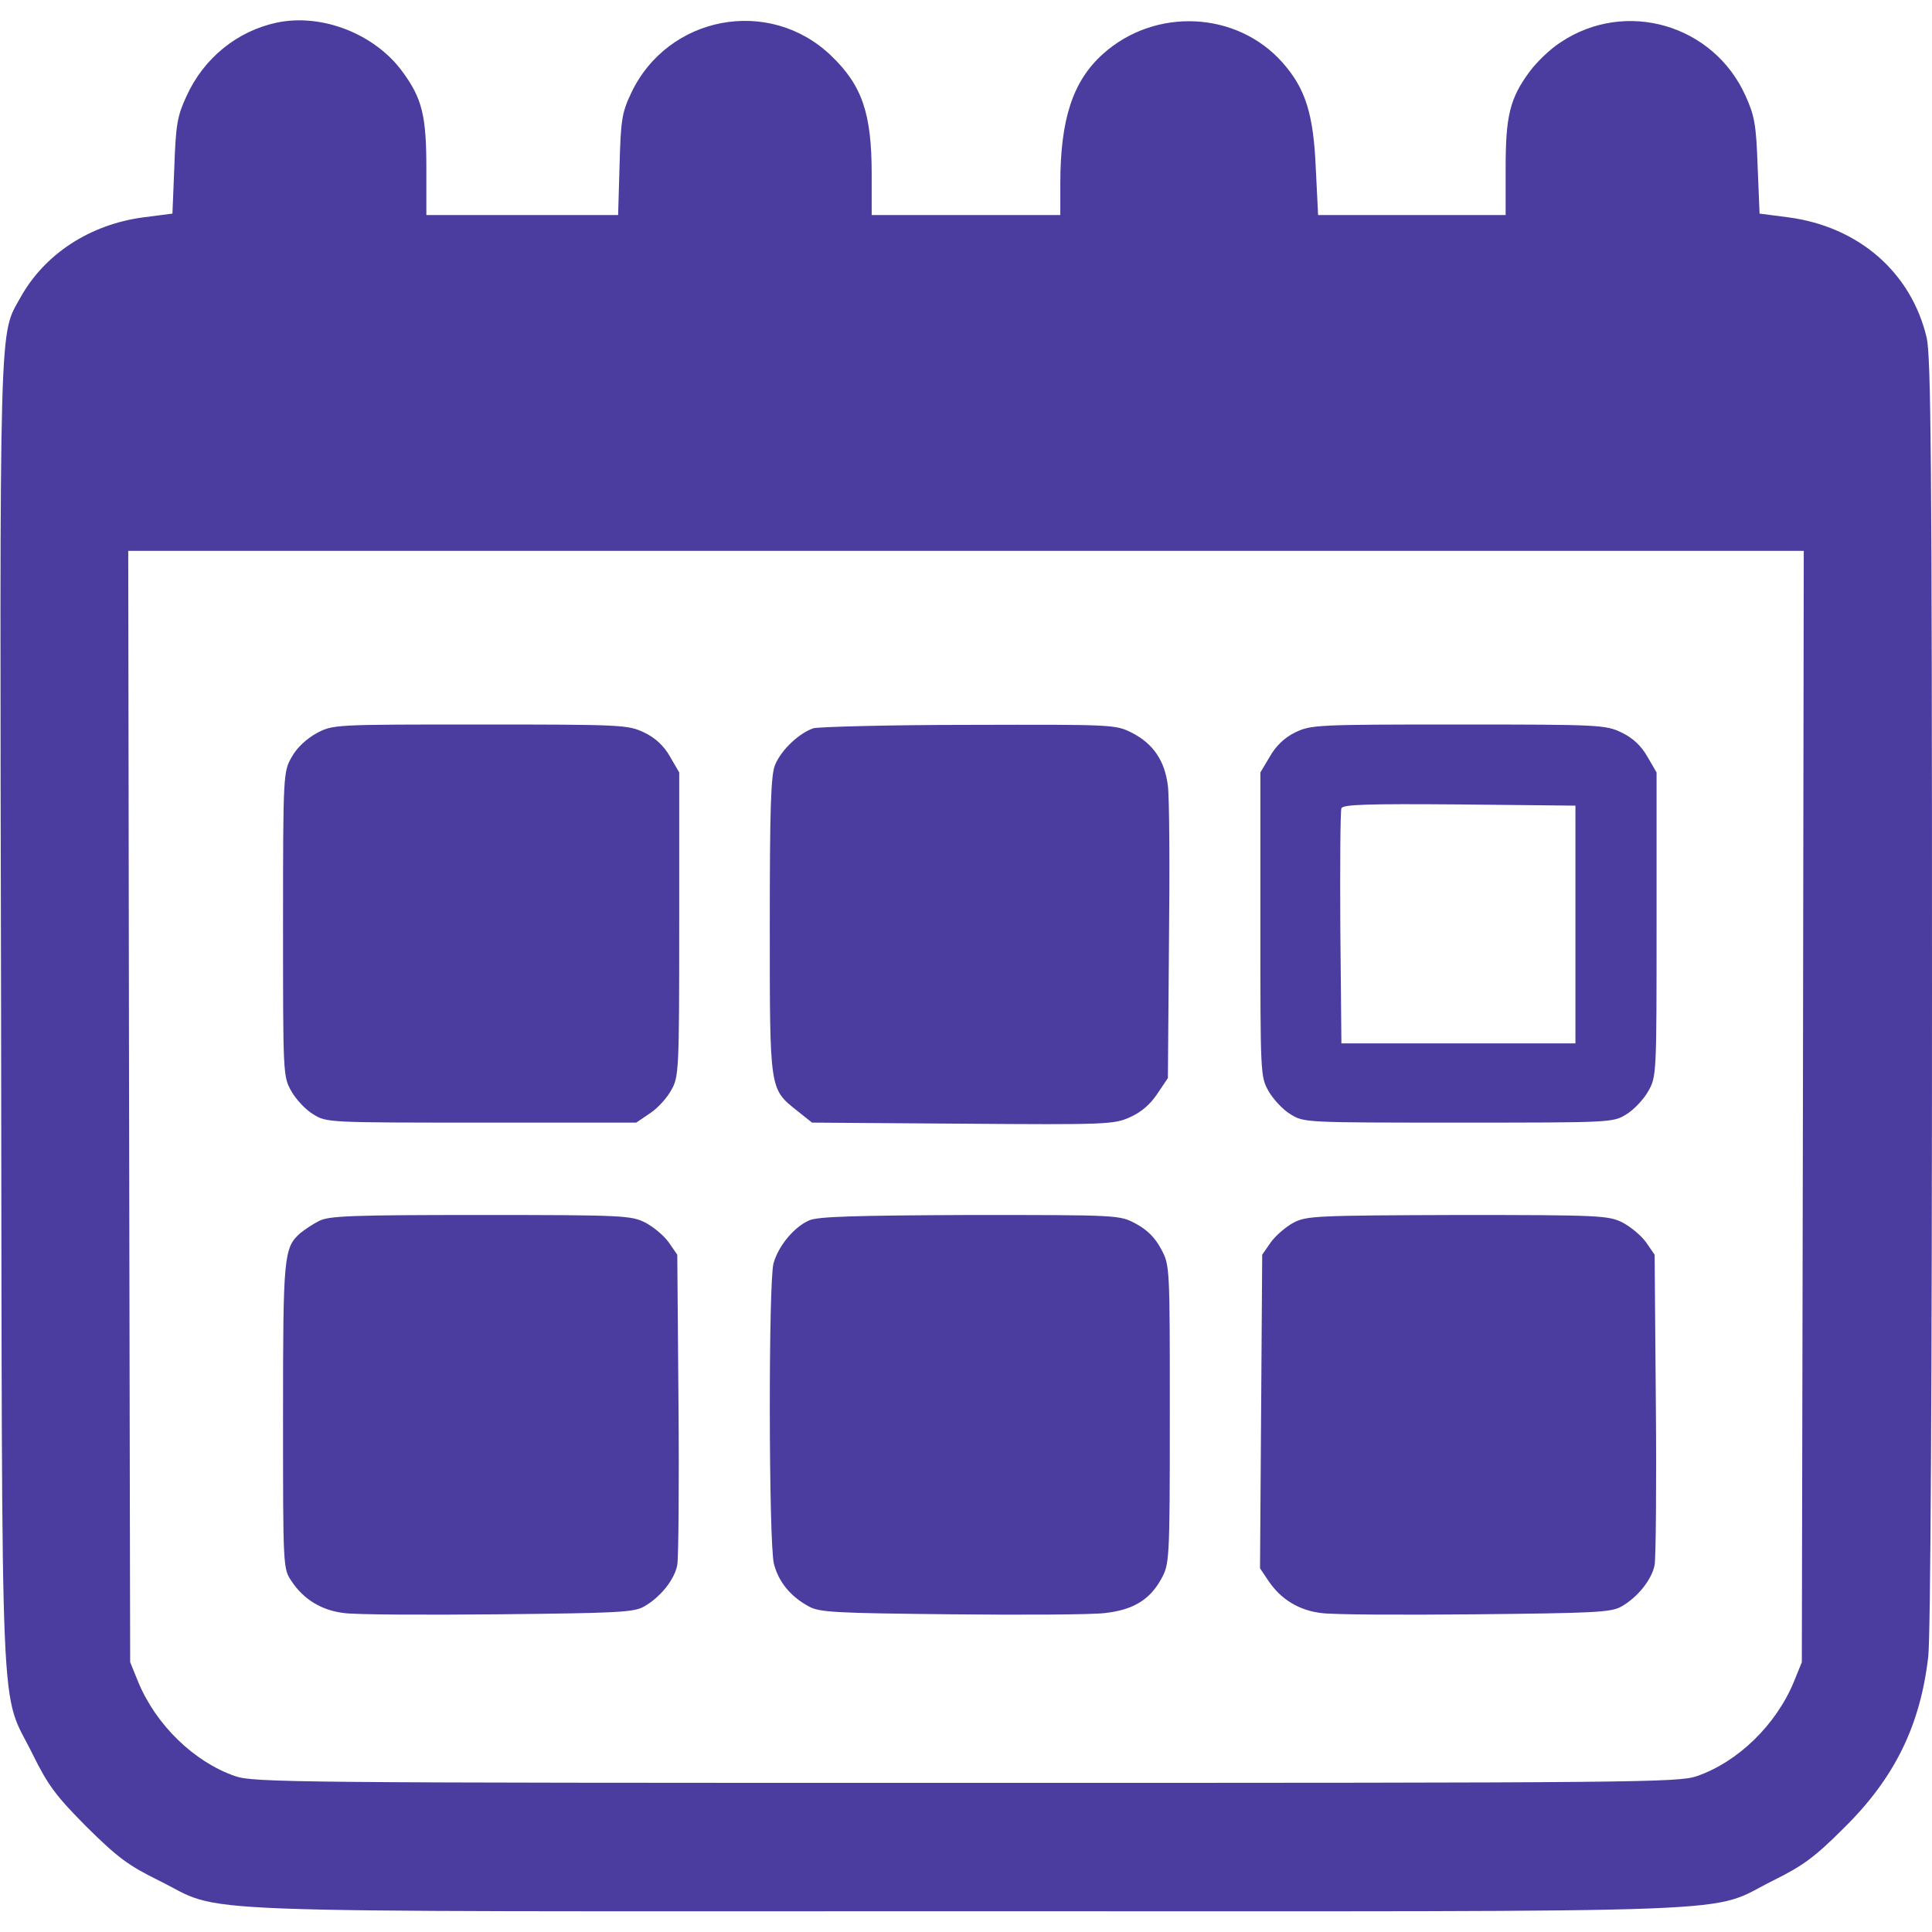 <?xml version="1.0" encoding="UTF-8"?> <svg xmlns="http://www.w3.org/2000/svg" width="16" height="16" viewBox="0 0 16 16" fill="none"><g clip-path="url(#clip0_7366_2742)"><path d="M2.294 0.187C1.966 0.256 1.687 0.481 1.544 0.797C1.469 0.959 1.456 1.031 1.444 1.375L1.428 1.769L1.187 1.8C0.744 1.859 0.372 2.103 0.172 2.459C-0.009 2.787 -0.003 2.512 0.009 8.416C0.019 14.522 -0.006 13.966 0.272 14.531C0.397 14.784 0.462 14.872 0.716 15.128C0.972 15.381 1.059 15.447 1.312 15.572C1.884 15.853 1.272 15.828 8 15.828C14.731 15.828 14.119 15.853 14.688 15.572C14.934 15.45 15.031 15.378 15.269 15.14C15.691 14.725 15.903 14.29 15.969 13.719C15.988 13.556 16 11.428 16 8.219C16 3.816 15.991 2.953 15.956 2.797C15.828 2.256 15.394 1.878 14.812 1.8L14.572 1.769L14.556 1.378C14.544 1.034 14.531 0.959 14.456 0.794C14.191 0.203 13.463 -0.009 12.925 0.35C12.841 0.403 12.728 0.512 12.669 0.591C12.503 0.816 12.469 0.959 12.469 1.397V1.781H11.691H10.916L10.897 1.397C10.878 0.944 10.812 0.734 10.622 0.519C10.244 0.091 9.566 0.059 9.134 0.447C8.884 0.672 8.781 0.987 8.781 1.522V1.781H8H7.219V1.444C7.219 0.941 7.141 0.709 6.884 0.462C6.372 -0.031 5.528 0.128 5.225 0.775C5.15 0.934 5.141 0.997 5.131 1.366L5.119 1.781H4.325H3.531V1.397C3.531 0.959 3.497 0.816 3.331 0.591C3.103 0.281 2.666 0.109 2.294 0.187ZM14.931 9.162L14.922 13.765L14.856 13.928C14.709 14.284 14.394 14.591 14.053 14.709C13.9 14.762 13.591 14.765 8 14.765C2.409 14.765 2.1 14.762 1.947 14.709C1.606 14.591 1.291 14.284 1.144 13.928L1.078 13.765L1.069 9.162L1.062 4.562H8H14.938L14.931 9.162Z" fill="#4B3DA0"></path><path d="M2.622 6.072C2.538 6.119 2.459 6.191 2.416 6.269C2.347 6.391 2.344 6.403 2.344 7.653C2.344 8.897 2.344 8.916 2.413 9.037C2.45 9.103 2.531 9.191 2.594 9.228C2.703 9.297 2.719 9.297 3.987 9.297H5.269L5.384 9.219C5.447 9.178 5.525 9.091 5.559 9.028C5.622 8.919 5.625 8.866 5.625 7.656V6.397L5.547 6.263C5.497 6.175 5.425 6.109 5.334 6.066C5.203 6.003 5.153 6 3.978 6C2.763 6 2.759 6 2.622 6.072Z" fill="#4B3DA0"></path><path d="M6.737 6.031C6.622 6.069 6.472 6.206 6.419 6.334C6.384 6.415 6.375 6.69 6.375 7.662C6.375 9.04 6.372 9.015 6.603 9.2L6.725 9.297L7.972 9.306C9.153 9.315 9.228 9.312 9.356 9.253C9.45 9.212 9.525 9.147 9.584 9.059L9.672 8.928L9.681 7.8C9.688 7.178 9.684 6.6 9.672 6.509C9.647 6.3 9.55 6.159 9.375 6.069C9.238 6 9.222 6 8.031 6.003C7.369 6.003 6.787 6.019 6.737 6.031Z" fill="#4B3DA0"></path><path d="M10.725 6.066C10.637 6.109 10.566 6.178 10.516 6.266L10.438 6.397V7.656C10.438 8.897 10.438 8.916 10.506 9.037C10.544 9.103 10.625 9.191 10.688 9.228C10.797 9.297 10.812 9.297 12.078 9.297C13.344 9.297 13.359 9.297 13.469 9.228C13.531 9.191 13.613 9.103 13.65 9.037C13.719 8.916 13.719 8.897 13.719 7.656V6.397L13.641 6.263C13.591 6.175 13.519 6.109 13.428 6.066C13.297 6.003 13.247 6 12.075 6C10.9 6 10.856 6.003 10.725 6.066ZM13.047 7.656V8.641H12.078H11.109L11.1 7.688C11.097 7.162 11.1 6.716 11.109 6.694C11.119 6.662 11.328 6.656 12.084 6.662L13.047 6.672V7.656Z" fill="#4B3DA0"></path><path d="M2.641 10.112C2.591 10.137 2.522 10.184 2.487 10.212C2.35 10.334 2.344 10.4 2.344 11.728C2.344 12.991 2.344 12.991 2.416 13.097C2.516 13.247 2.666 13.338 2.853 13.359C2.944 13.372 3.516 13.375 4.125 13.369C5.1 13.359 5.247 13.353 5.331 13.306C5.466 13.231 5.588 13.081 5.609 12.959C5.619 12.903 5.625 12.303 5.619 11.625L5.609 10.391L5.537 10.287C5.497 10.231 5.409 10.159 5.344 10.125C5.228 10.066 5.156 10.062 3.978 10.062C2.913 10.062 2.722 10.069 2.641 10.112Z" fill="#4B3DA0"></path><path d="M6.703 10.106C6.578 10.159 6.447 10.316 6.406 10.462C6.363 10.622 6.366 12.772 6.409 12.95C6.447 13.1 6.547 13.222 6.697 13.303C6.784 13.353 6.916 13.359 7.875 13.369C8.469 13.375 9.041 13.372 9.147 13.359C9.378 13.334 9.519 13.253 9.616 13.078C9.684 12.953 9.688 12.941 9.688 11.716C9.688 10.484 9.688 10.478 9.616 10.344C9.566 10.25 9.5 10.184 9.406 10.134C9.272 10.062 9.266 10.062 8.034 10.062C7.075 10.066 6.775 10.075 6.703 10.106Z" fill="#4B3DA0"></path><path d="M10.713 10.125C10.65 10.159 10.566 10.231 10.525 10.287L10.453 10.391L10.444 11.691L10.435 12.988L10.506 13.094C10.61 13.247 10.76 13.338 10.947 13.359C11.038 13.372 11.61 13.375 12.219 13.369C13.197 13.359 13.341 13.353 13.425 13.306C13.56 13.231 13.681 13.081 13.703 12.959C13.713 12.903 13.719 12.303 13.713 11.625L13.703 10.391L13.631 10.287C13.591 10.231 13.503 10.159 13.438 10.125C13.322 10.066 13.25 10.062 12.072 10.062C10.903 10.066 10.822 10.069 10.713 10.125Z" fill="#4B3DA0"></path></g><defs><clipPath id="clip0_7366_2742"><rect width="16" height="16" fill="white"></rect></clipPath></defs></svg> 
